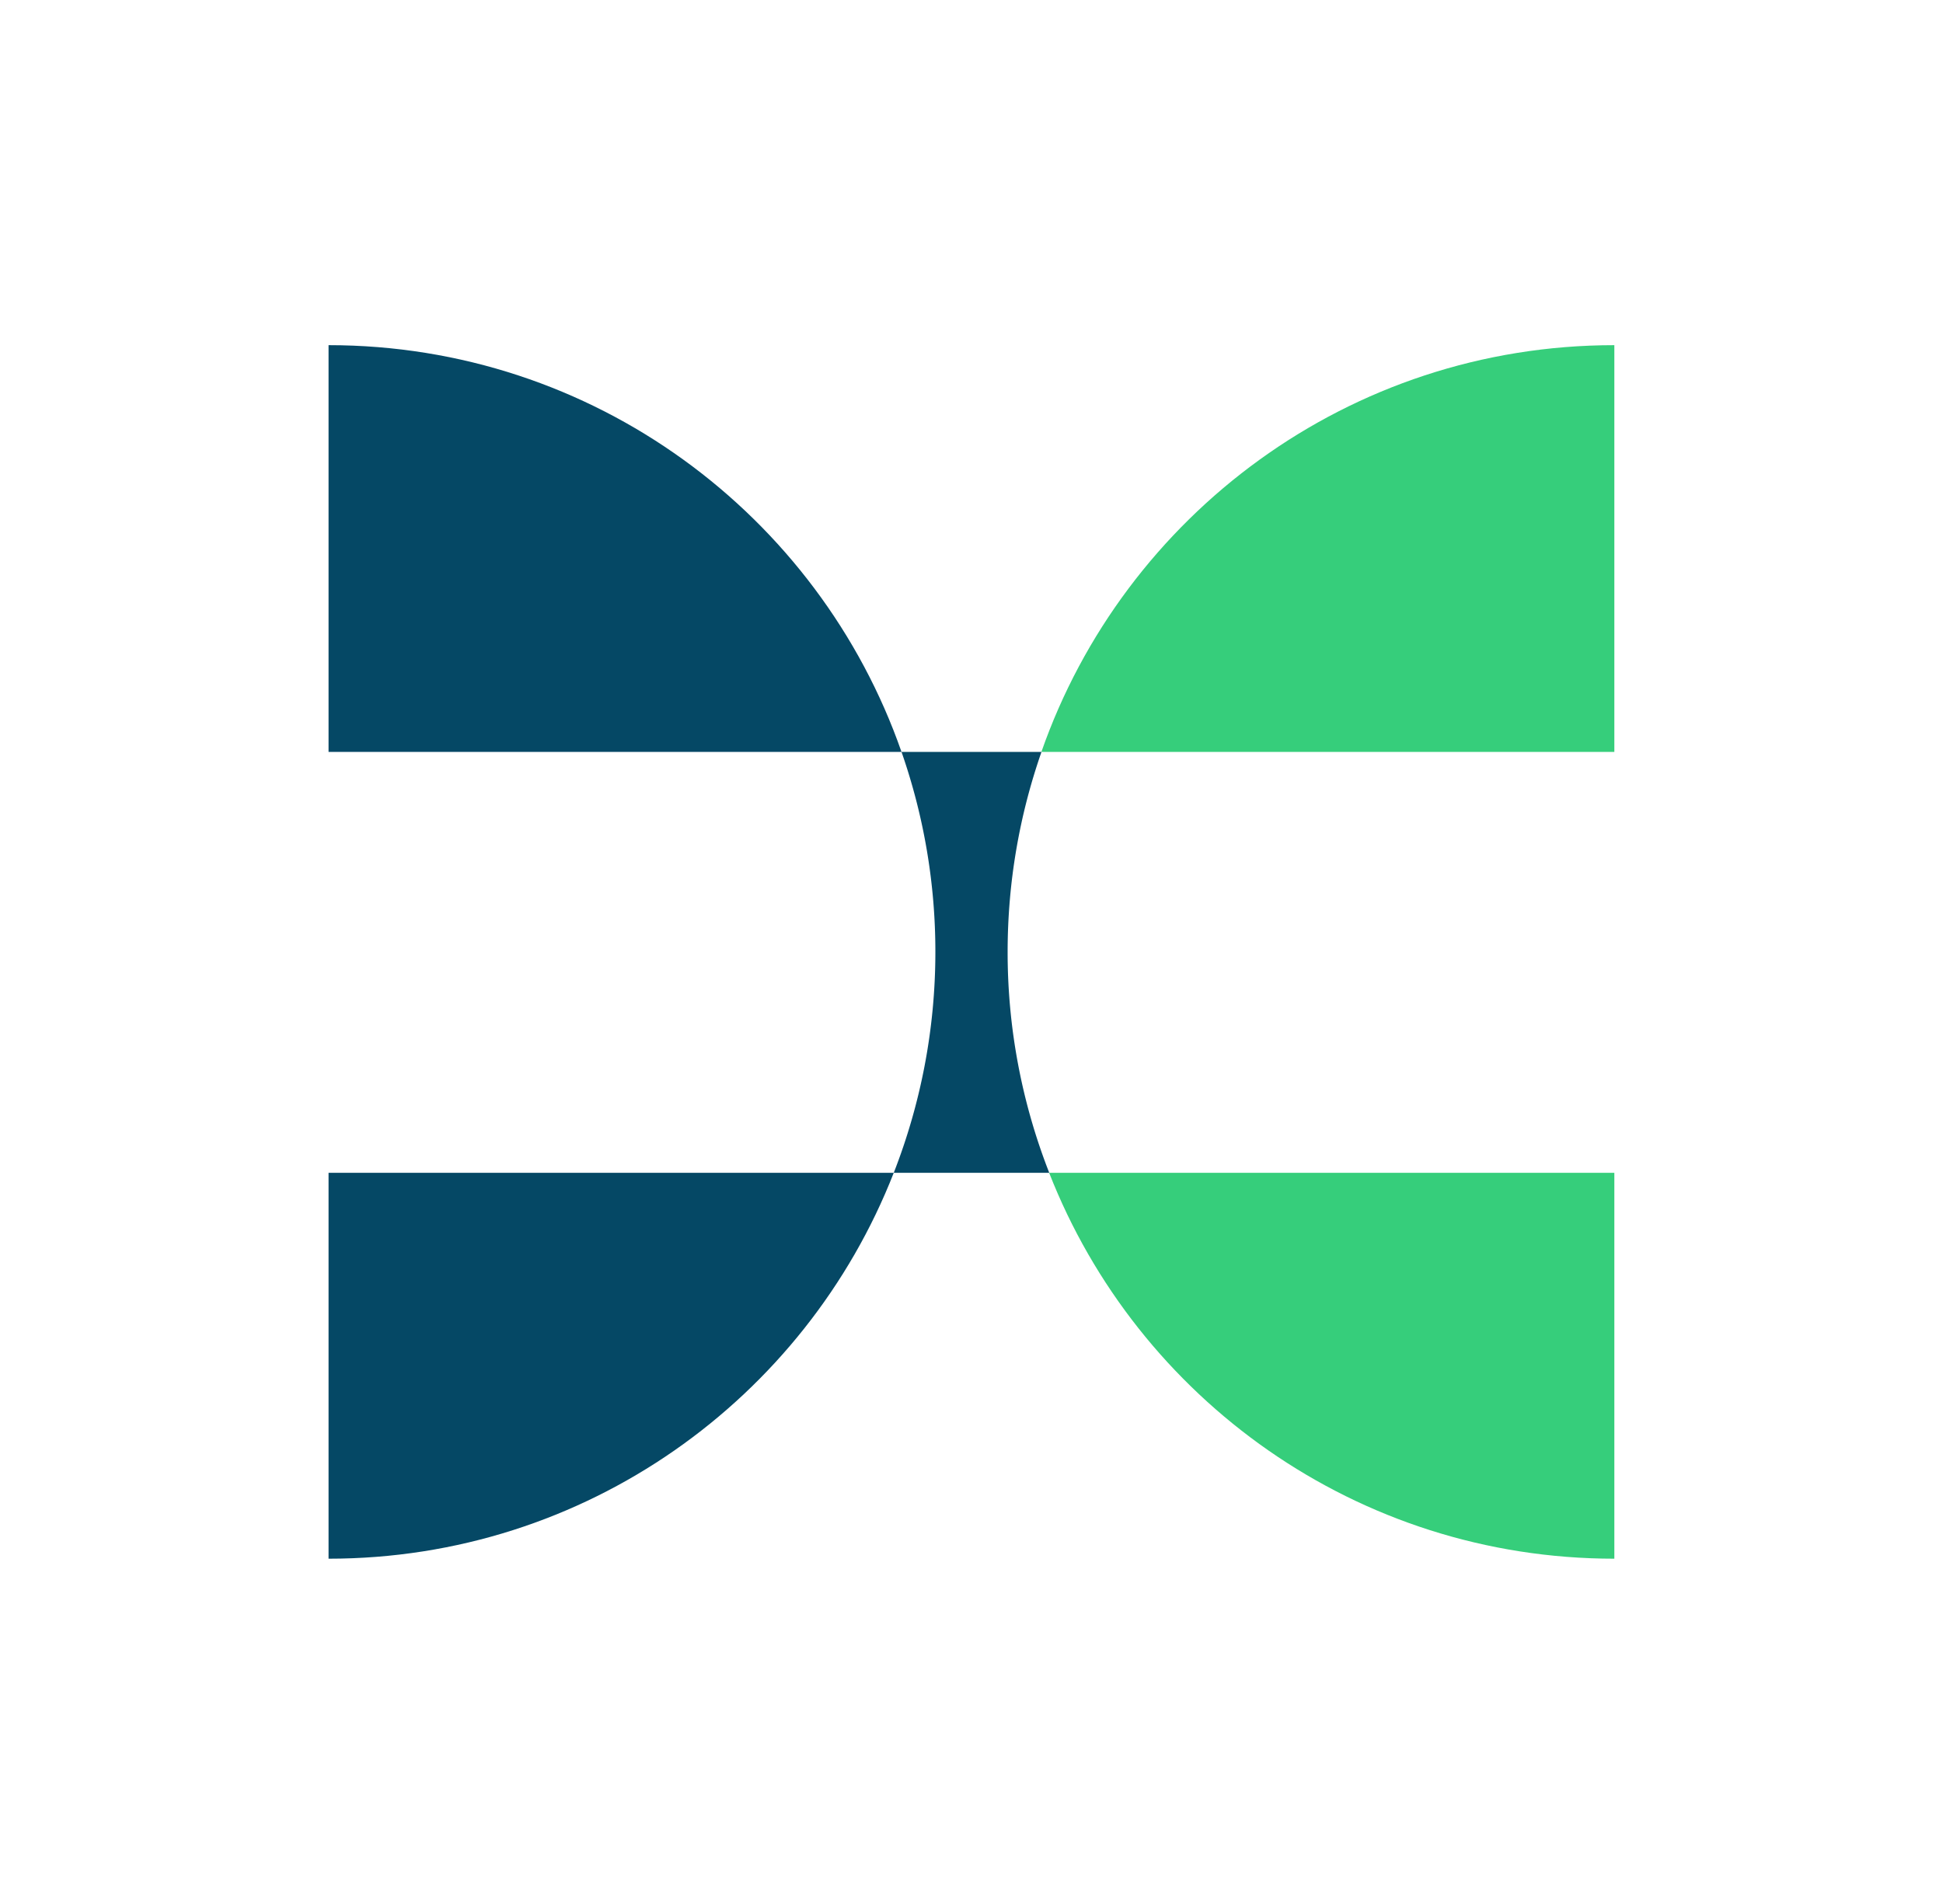 <?xml version="1.0" encoding="UTF-8"?>
<svg data-bbox="32.6 34.25 127.58 120.42" viewBox="0 0 192.79 188.92" xmlns="http://www.w3.org/2000/svg" data-type="color">
    <g>
        <path d="M32.6 34.25v40.36h56.85c-8.2-23.5-30.55-40.36-56.85-40.36" fill="#054865" data-color="1"/>
        <path d="M32.6 154.67c25.51 0 47.31-15.88 56.08-38.29H32.6z" fill="#054865" data-color="1"/>
        <path d="M160.18 154.67v-38.29H104.1c8.77 22.41 30.56 38.29 56.08 38.29" fill="#36ce7b" data-color="2"/>
        <path d="M160.18 34.25c-26.3 0-48.64 16.87-56.85 40.36h56.85z" fill="#36ce7b" data-color="2"/>
        <path d="M89.45 74.61a60.1 60.1 0 0 1 3.36 19.85c0 7.74-1.48 15.13-4.13 21.92h15.43a60 60 0 0 1-4.13-21.92c0-6.96 1.19-13.63 3.36-19.85H89.46Z" fill="#054865" data-color="1"/>
    </g>
</svg>
